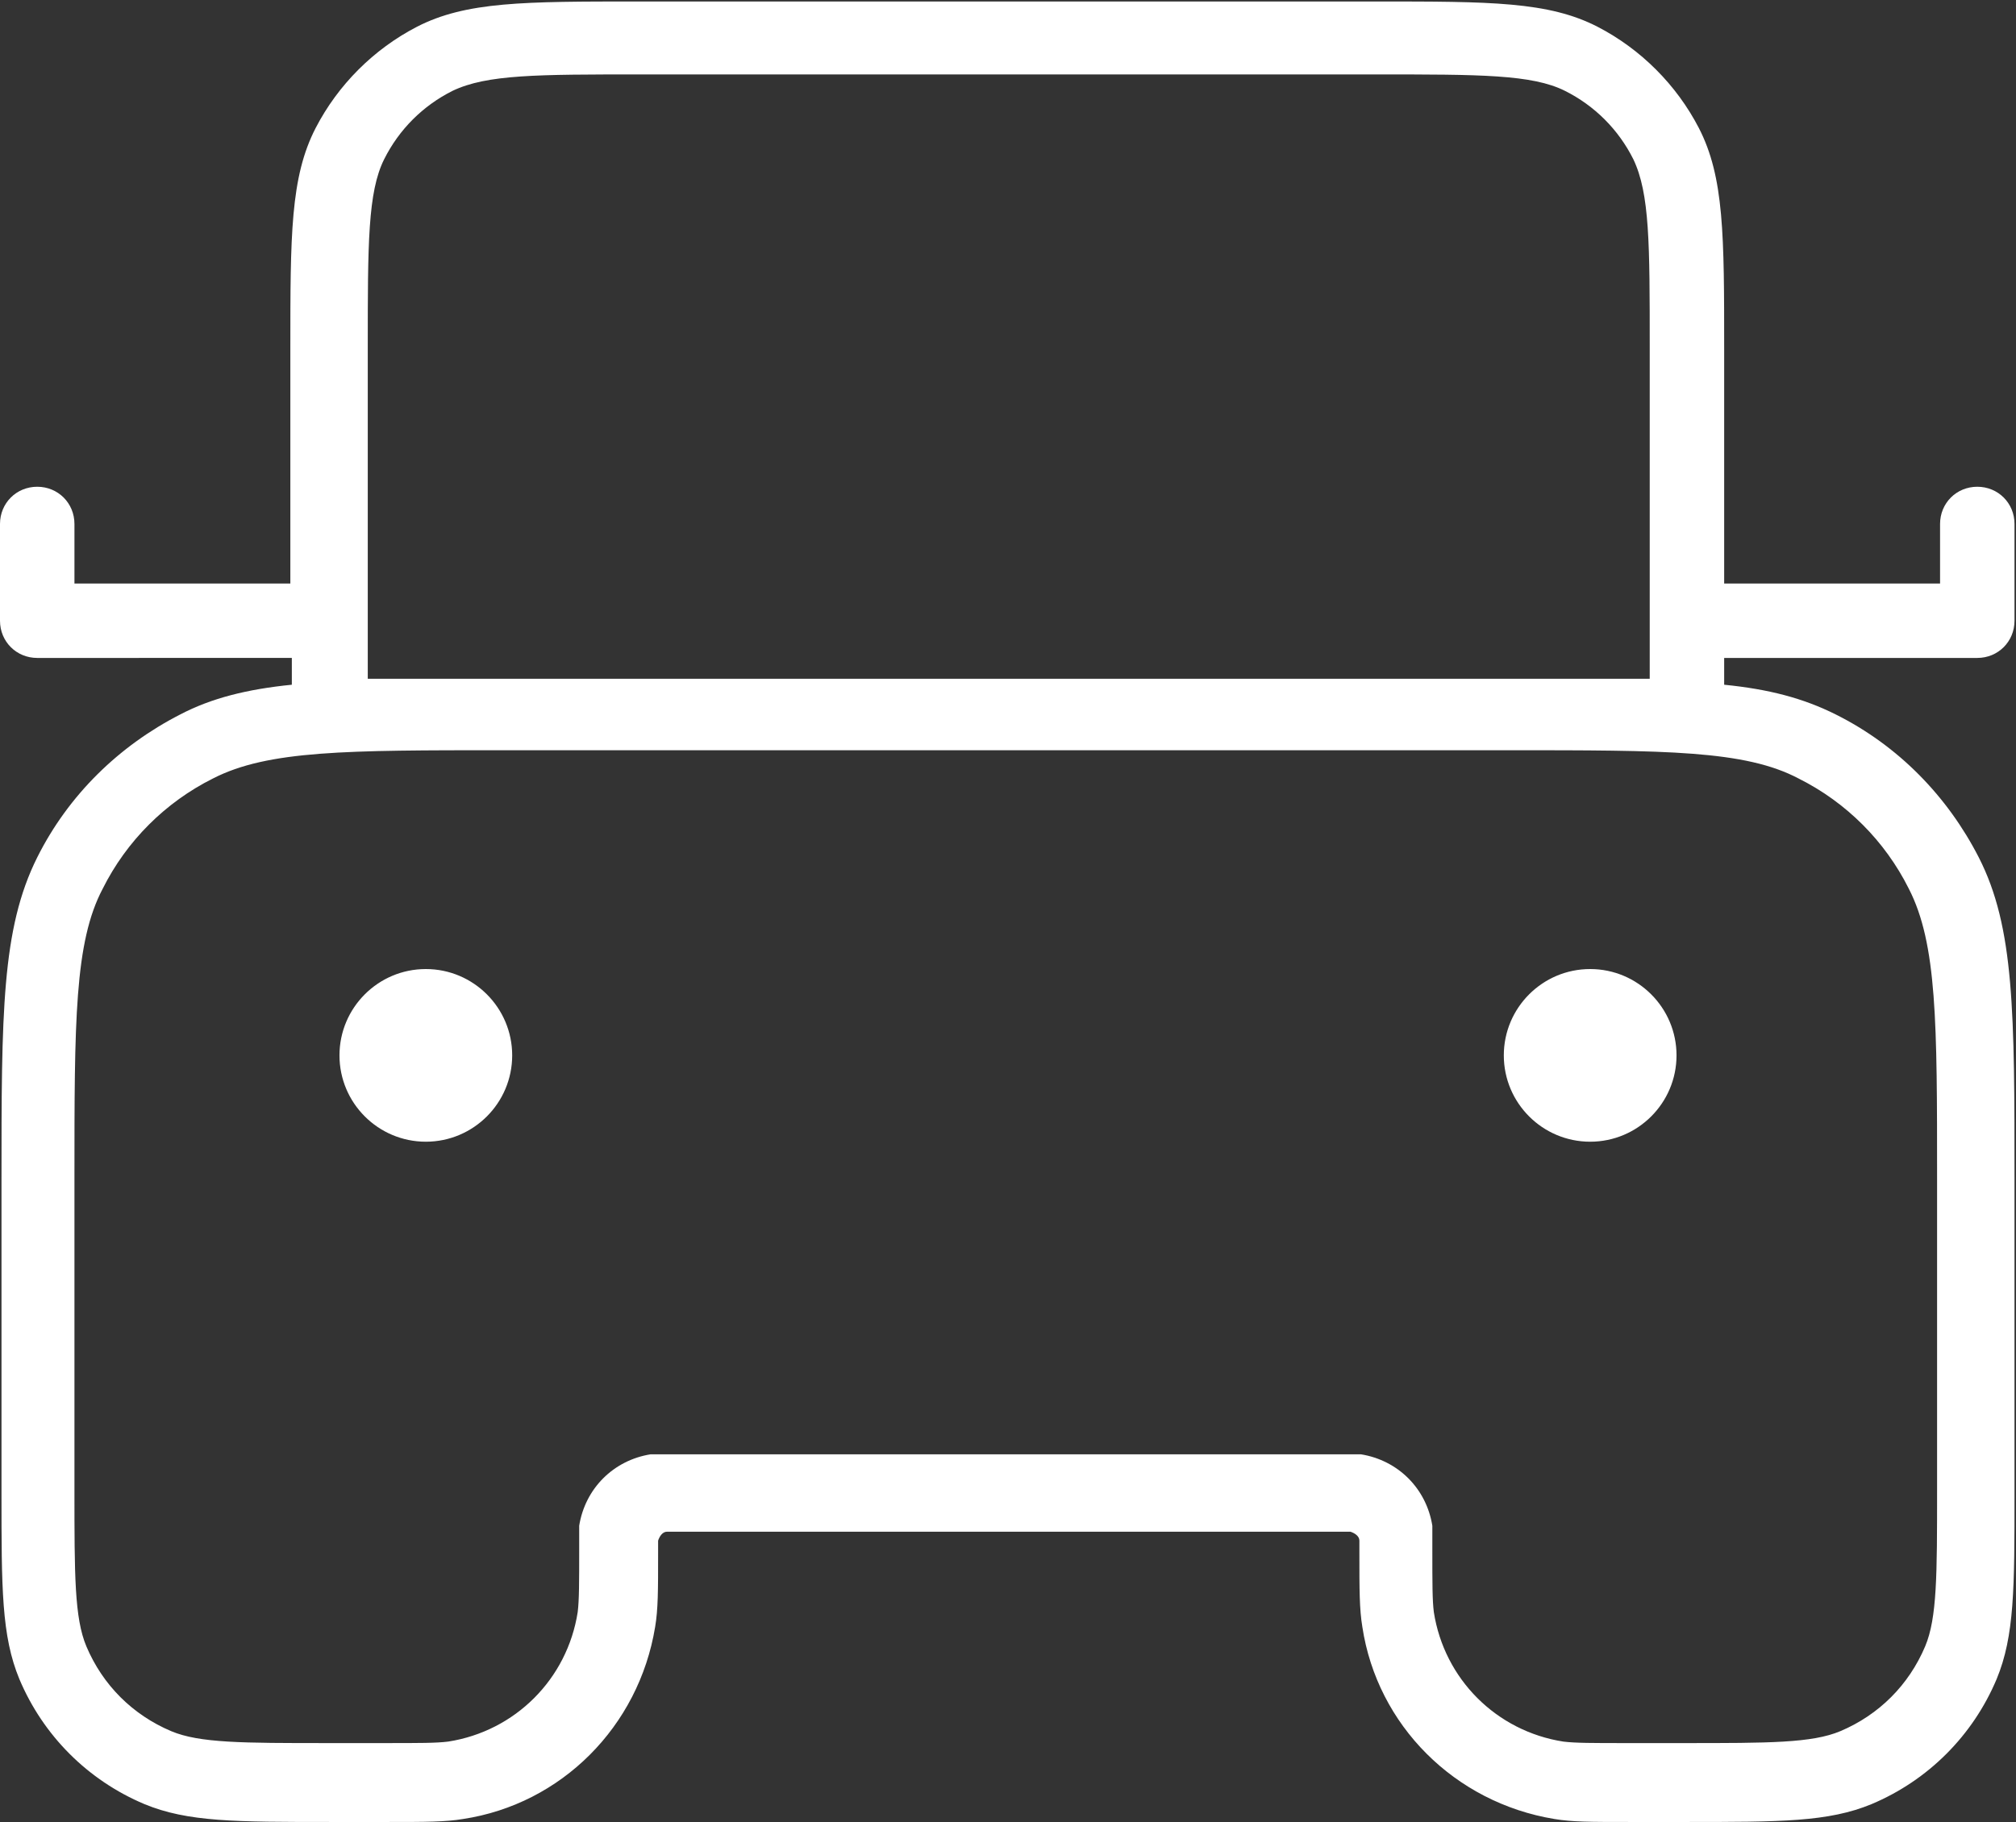 <svg xmlns="http://www.w3.org/2000/svg" id="Layer_1" viewBox="0 0 135.4 122.4"><rect x="0" y="0" width="135.4" height="122.4" fill="#333333" stroke="none"/><defs><style>      .st0 {        fill: #fff;      }    </style></defs><path class="st0" d="M113.3,122.4h-3.9c-2.6,0-3.8,0-5-.2-6.7-1.1-11.9-6.3-12.9-12.9-.2-1.2-.2-2.5-.2-5s0-.7,0-.8c0-.3-.3-.5-.6-.6,0,0-.4,0-.8,0h-44.3c-.3,0-.7,0-.8,0-.3,0-.5.3-.6.6,0,0,0,.4,0,.8,0,2.6,0,3.8-.2,5-1.1,6.7-6.3,11.9-12.9,12.9-1.2.2-2.5.2-5,.2h-3.9c-6.4,0-9.6,0-12.5-1.2-3.8-1.6-6.8-4.6-8.4-8.4-1.2-2.9-1.2-6.1-1.2-12.5v-20.9c0-11.3,0-17,2.4-21.8,2.1-4.2,5.5-7.5,9.6-9.6,2.1-1.1,4.5-1.7,7.5-2v-1.8H2.5c-1.4,0-2.5-1.1-2.5-2.5v-6.5c0-1.4,1.1-2.5,2.5-2.5s2.5,1.1,2.5,2.5v4h14.5v-15.7c0-7.7,0-11.6,1.7-14.9,1.5-2.9,3.9-5.3,6.8-6.8,3.3-1.7,7.2-1.7,14.9-1.7h49.5c7.7,0,11.6,0,14.9,1.7,2.9,1.5,5.3,3.9,6.8,6.8,1.7,3.3,1.7,7.2,1.7,14.9v15.7h14.5v-4c0-1.4,1.1-2.5,2.5-2.5s2.5,1.1,2.5,2.5v6.5c0,1.4-1.1,2.5-2.5,2.5h-17v1.8c3,.3,5.3.9,7.5,2,4.2,2.1,7.5,5.5,9.6,9.6,2.4,4.7,2.4,10.4,2.4,21.8v20.9c0,6.4,0,9.6-1.2,12.5-1.6,3.8-4.6,6.8-8.4,8.4-2.9,1.2-6.1,1.2-12.5,1.2ZM45.5,97.7h44.3c.7,0,1.1,0,1.6,0,2.5.4,4.4,2.3,4.8,4.8,0,.4,0,.9,0,1.6,0,2.3,0,3.4.1,4.2.7,4.5,4.2,8,8.7,8.7.8.1,2,.1,4.2.1h3.9c5.7,0,8.6,0,10.5-.8,2.6-1.1,4.6-3.1,5.7-5.7.8-1.9.8-4.8.8-10.5v-20.9c0-10.5,0-15.8-1.9-19.5-1.6-3.2-4.2-5.8-7.4-7.4-3.6-1.9-8.9-1.9-19.5-1.9H33.8c-10.5,0-15.8,0-19.5,1.9-3.2,1.6-5.8,4.2-7.4,7.4-1.9,3.6-1.9,8.9-1.9,19.5v20.9c0,5.7,0,8.6.8,10.5,1.1,2.6,3.1,4.6,5.7,5.7,1.9.8,4.8.8,10.5.8h3.9c2.3,0,3.4,0,4.2-.1,4.5-.7,8-4.2,8.7-8.7.1-.8.1-2,.1-4.2s0-1.1,0-1.6c.4-2.5,2.3-4.4,4.8-4.8.4,0,.9,0,1.6,0ZM33.8,45.6h67.8c3.6,0,6.6,0,9.2,0v-22.3c0-6.9,0-10.3-1.1-12.6-1-2-2.6-3.6-4.6-4.6-2.2-1.1-5.7-1.1-12.6-1.1h-49.5c-6.9,0-10.3,0-12.6,1.1-2,1-3.6,2.6-4.6,4.6-1.1,2.2-1.1,5.7-1.1,12.6v22.3c2.6,0,5.6,0,9.2,0ZM106.8,76.7c-3.2,0-5.8-2.6-5.8-5.8s2.6-5.8,5.8-5.8,5.8,2.6,5.8,5.8-2.6,5.8-5.8,5.8ZM28.6,76.7c-3.2,0-5.8-2.6-5.8-5.8s2.6-5.8,5.8-5.8,5.8,2.6,5.8,5.8-2.6,5.8-5.8,5.8Z"></path></svg>
